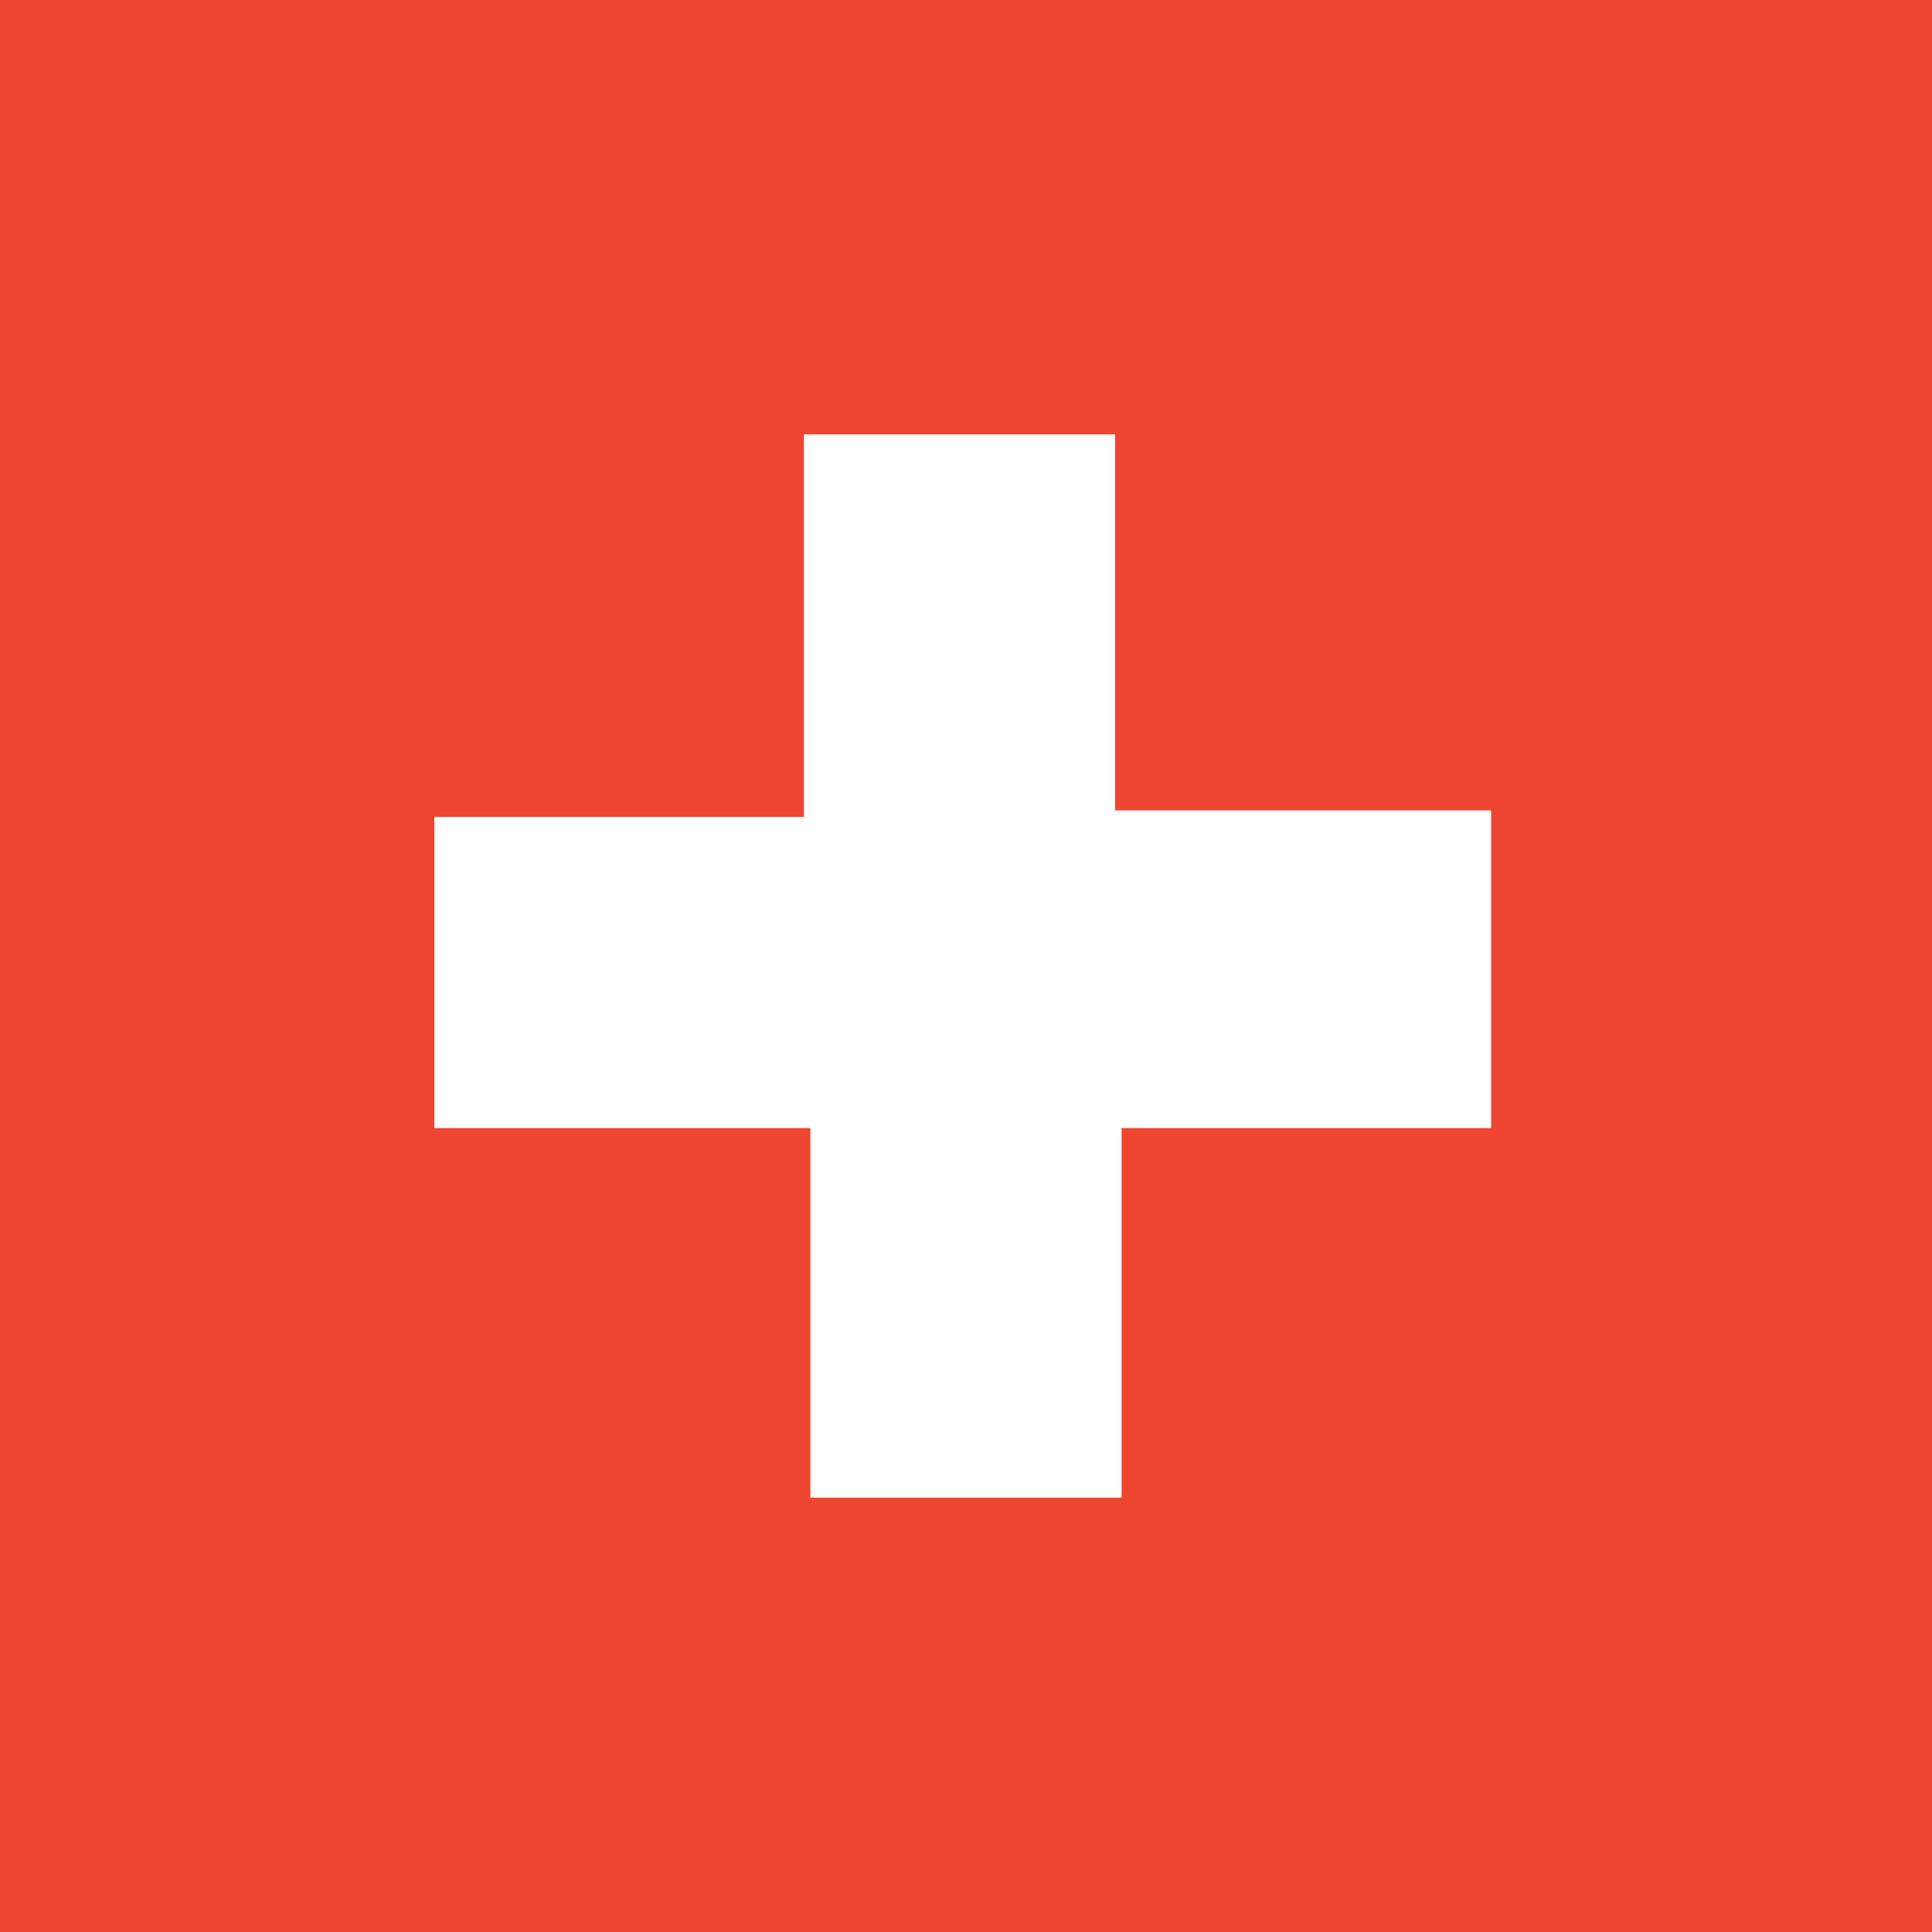 <?xml version="1.0" encoding="utf-8"?>
<!-- Generator: Adobe Illustrator 23.0.1, SVG Export Plug-In . SVG Version: 6.00 Build 0)  -->
<svg version="1.1" id="Calque_1" xmlns="http://www.w3.org/2000/svg" xmlns:xlink="http://www.w3.org/1999/xlink" x="0px" y="0px"
	 viewBox="0 0 29.8 29.8" style="enable-background:new 0 0 29.8 29.8;" xml:space="preserve">
<style type="text/css">
	.st0{fill:#EF4631;}
</style>
<path class="st0" d="M0,0v29.8h29.8V0H0z M23.1,17.4h-5.8v5.7h-4.8v-5.7H6.7v-4.8h5.7V6.7h4.8v5.8h5.8V17.4z"/>
</svg>
